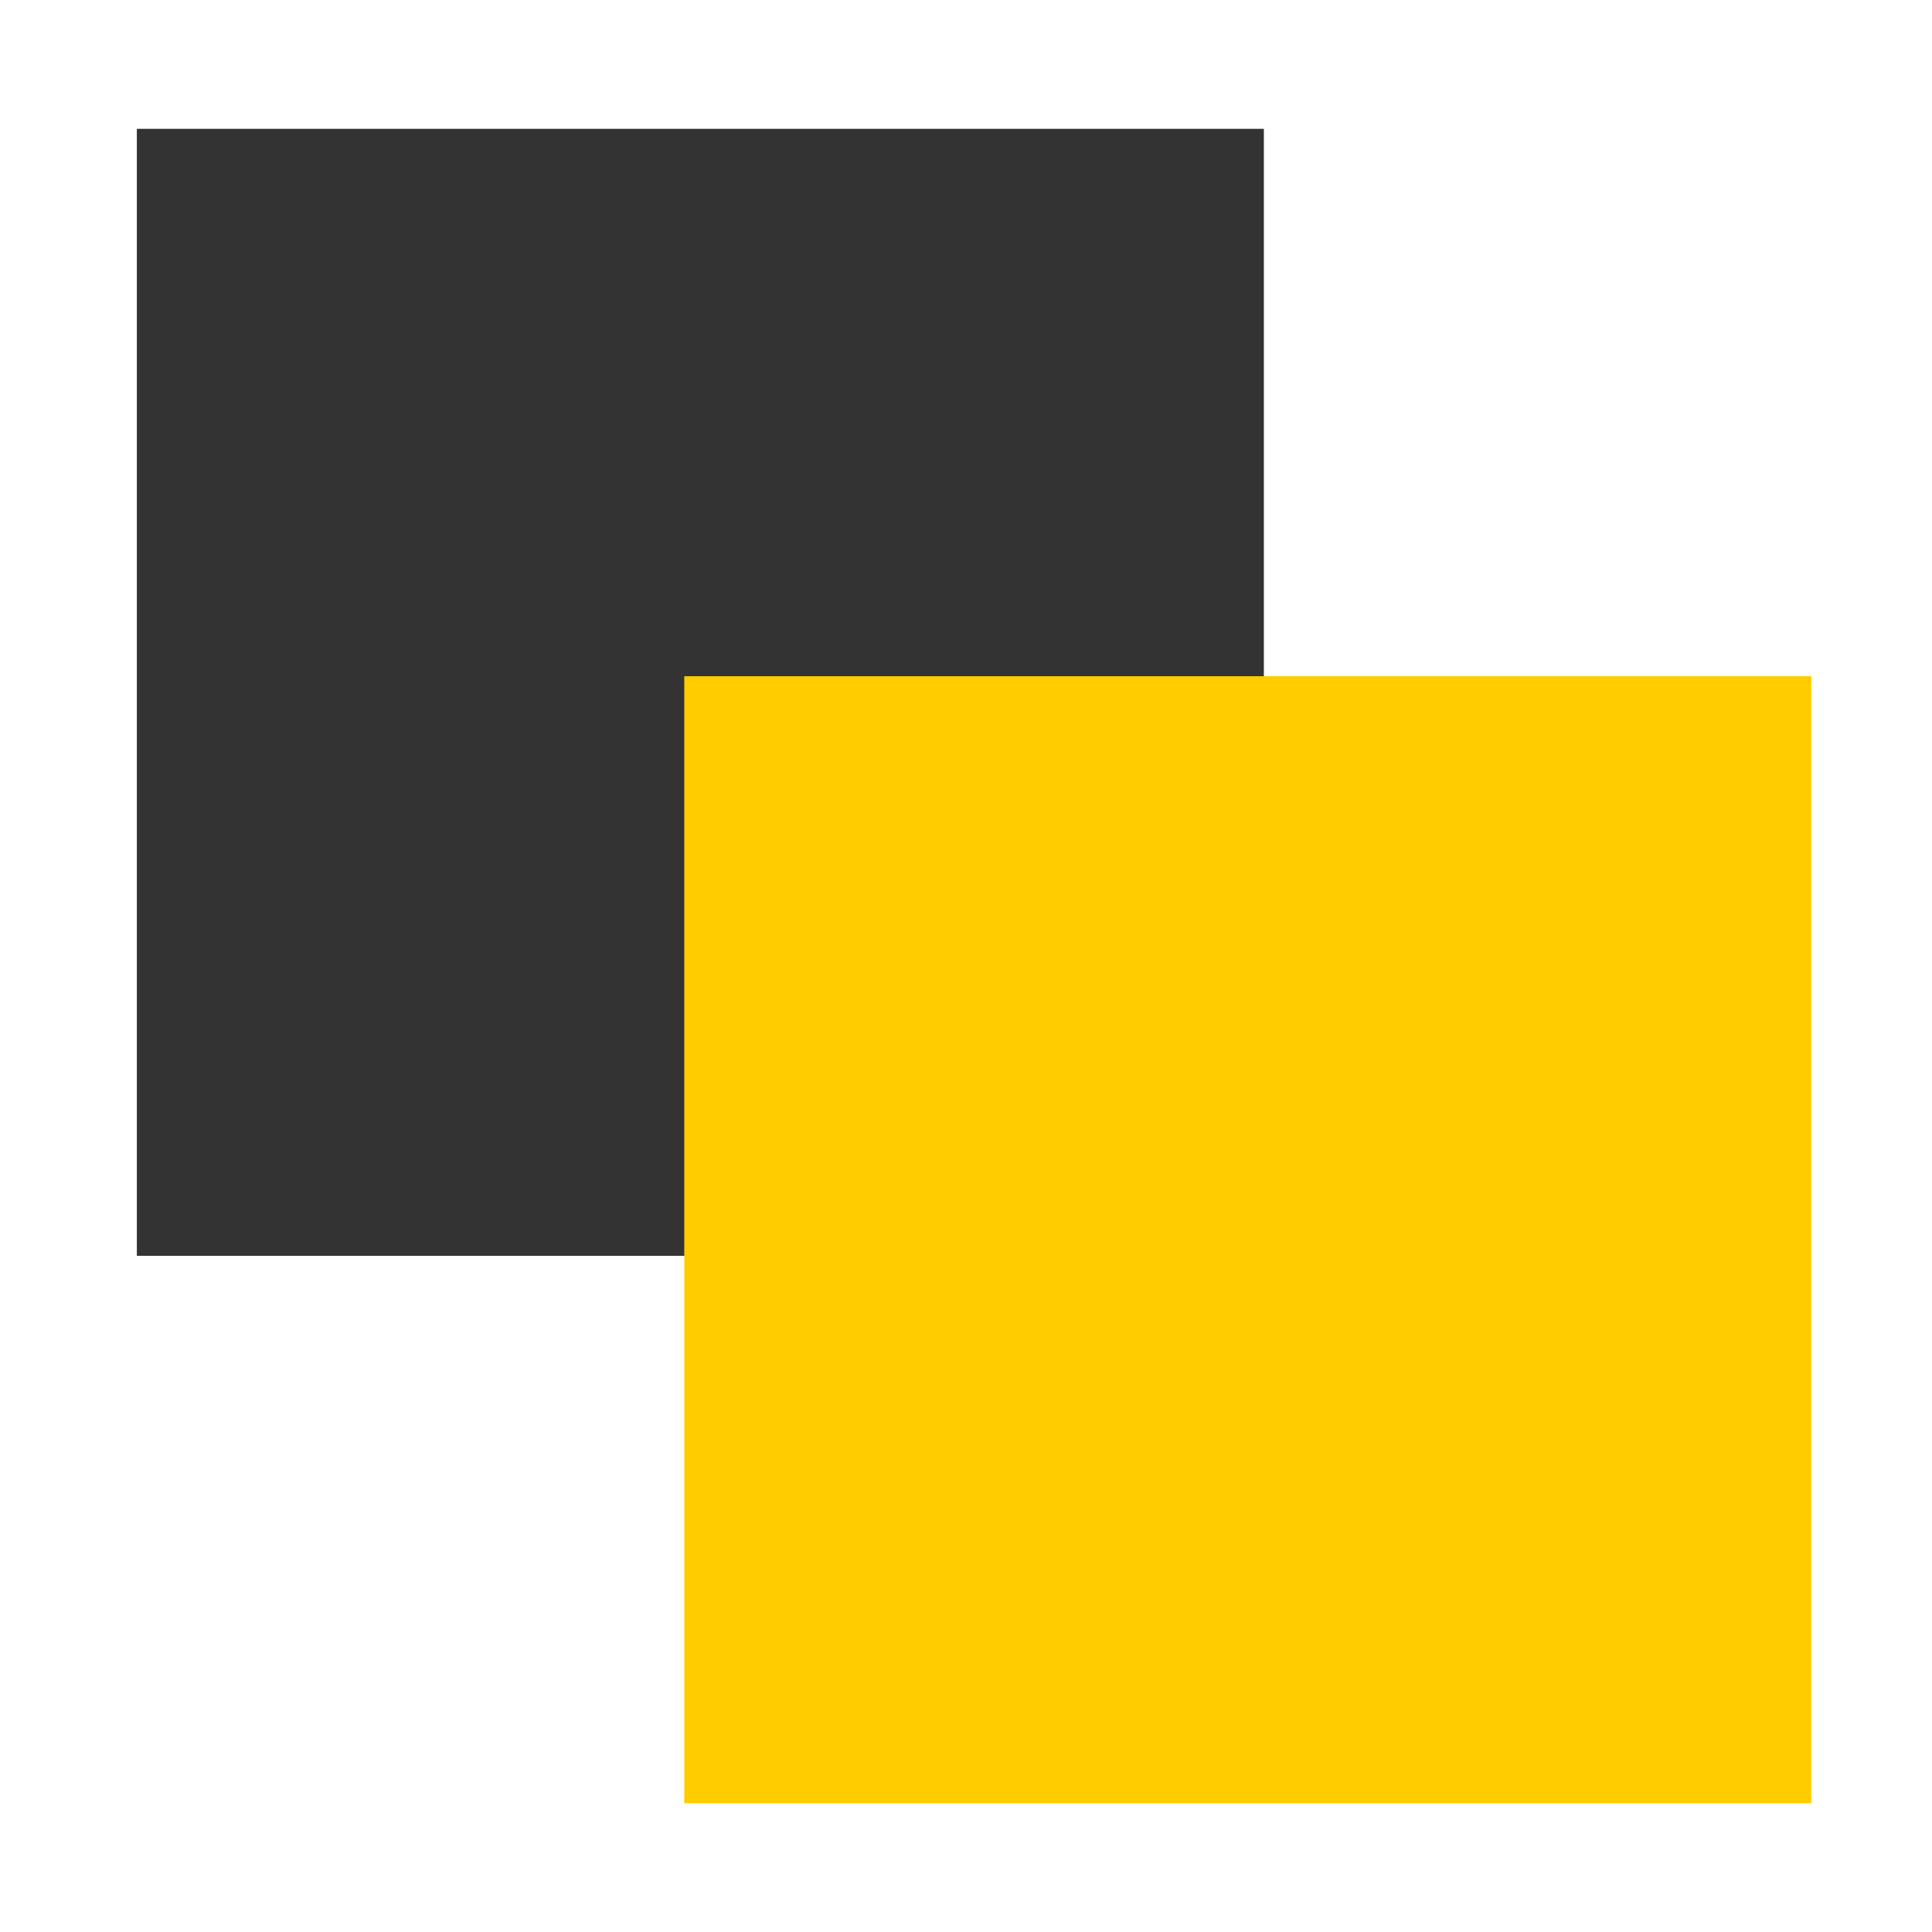 <?xml version="1.0" encoding="UTF-8" standalone="no"?>
<svg
   xmlns:dc="http://purl.org/dc/elements/1.1/"
   xmlns:cc="http://creativecommons.org/ns#"
   xmlns:rdf="http://www.w3.org/1999/02/22-rdf-syntax-ns#"
   xmlns:svg="http://www.w3.org/2000/svg"
   xmlns="http://www.w3.org/2000/svg"
   width="120"
   height="120"
   viewBox="0 0 31.75 31.75"
   version="1.1"
   id="svg8">
  <defs
     id="defs2" />
  <g
     id="layer1">
    <rect
       style="fill:#333333;stroke-width:0.079"
       id="rect18"
       width="18.521"
       height="18.521"
       x="2.249"
       y="2.117" />
    <rect
       style="fill:#ffcc00;stroke-width:0.079"
       id="rect18-0"
       width="18.521"
       height="18.521"
       x="11.245"
       y="11.113" />
  </g>
</svg>
